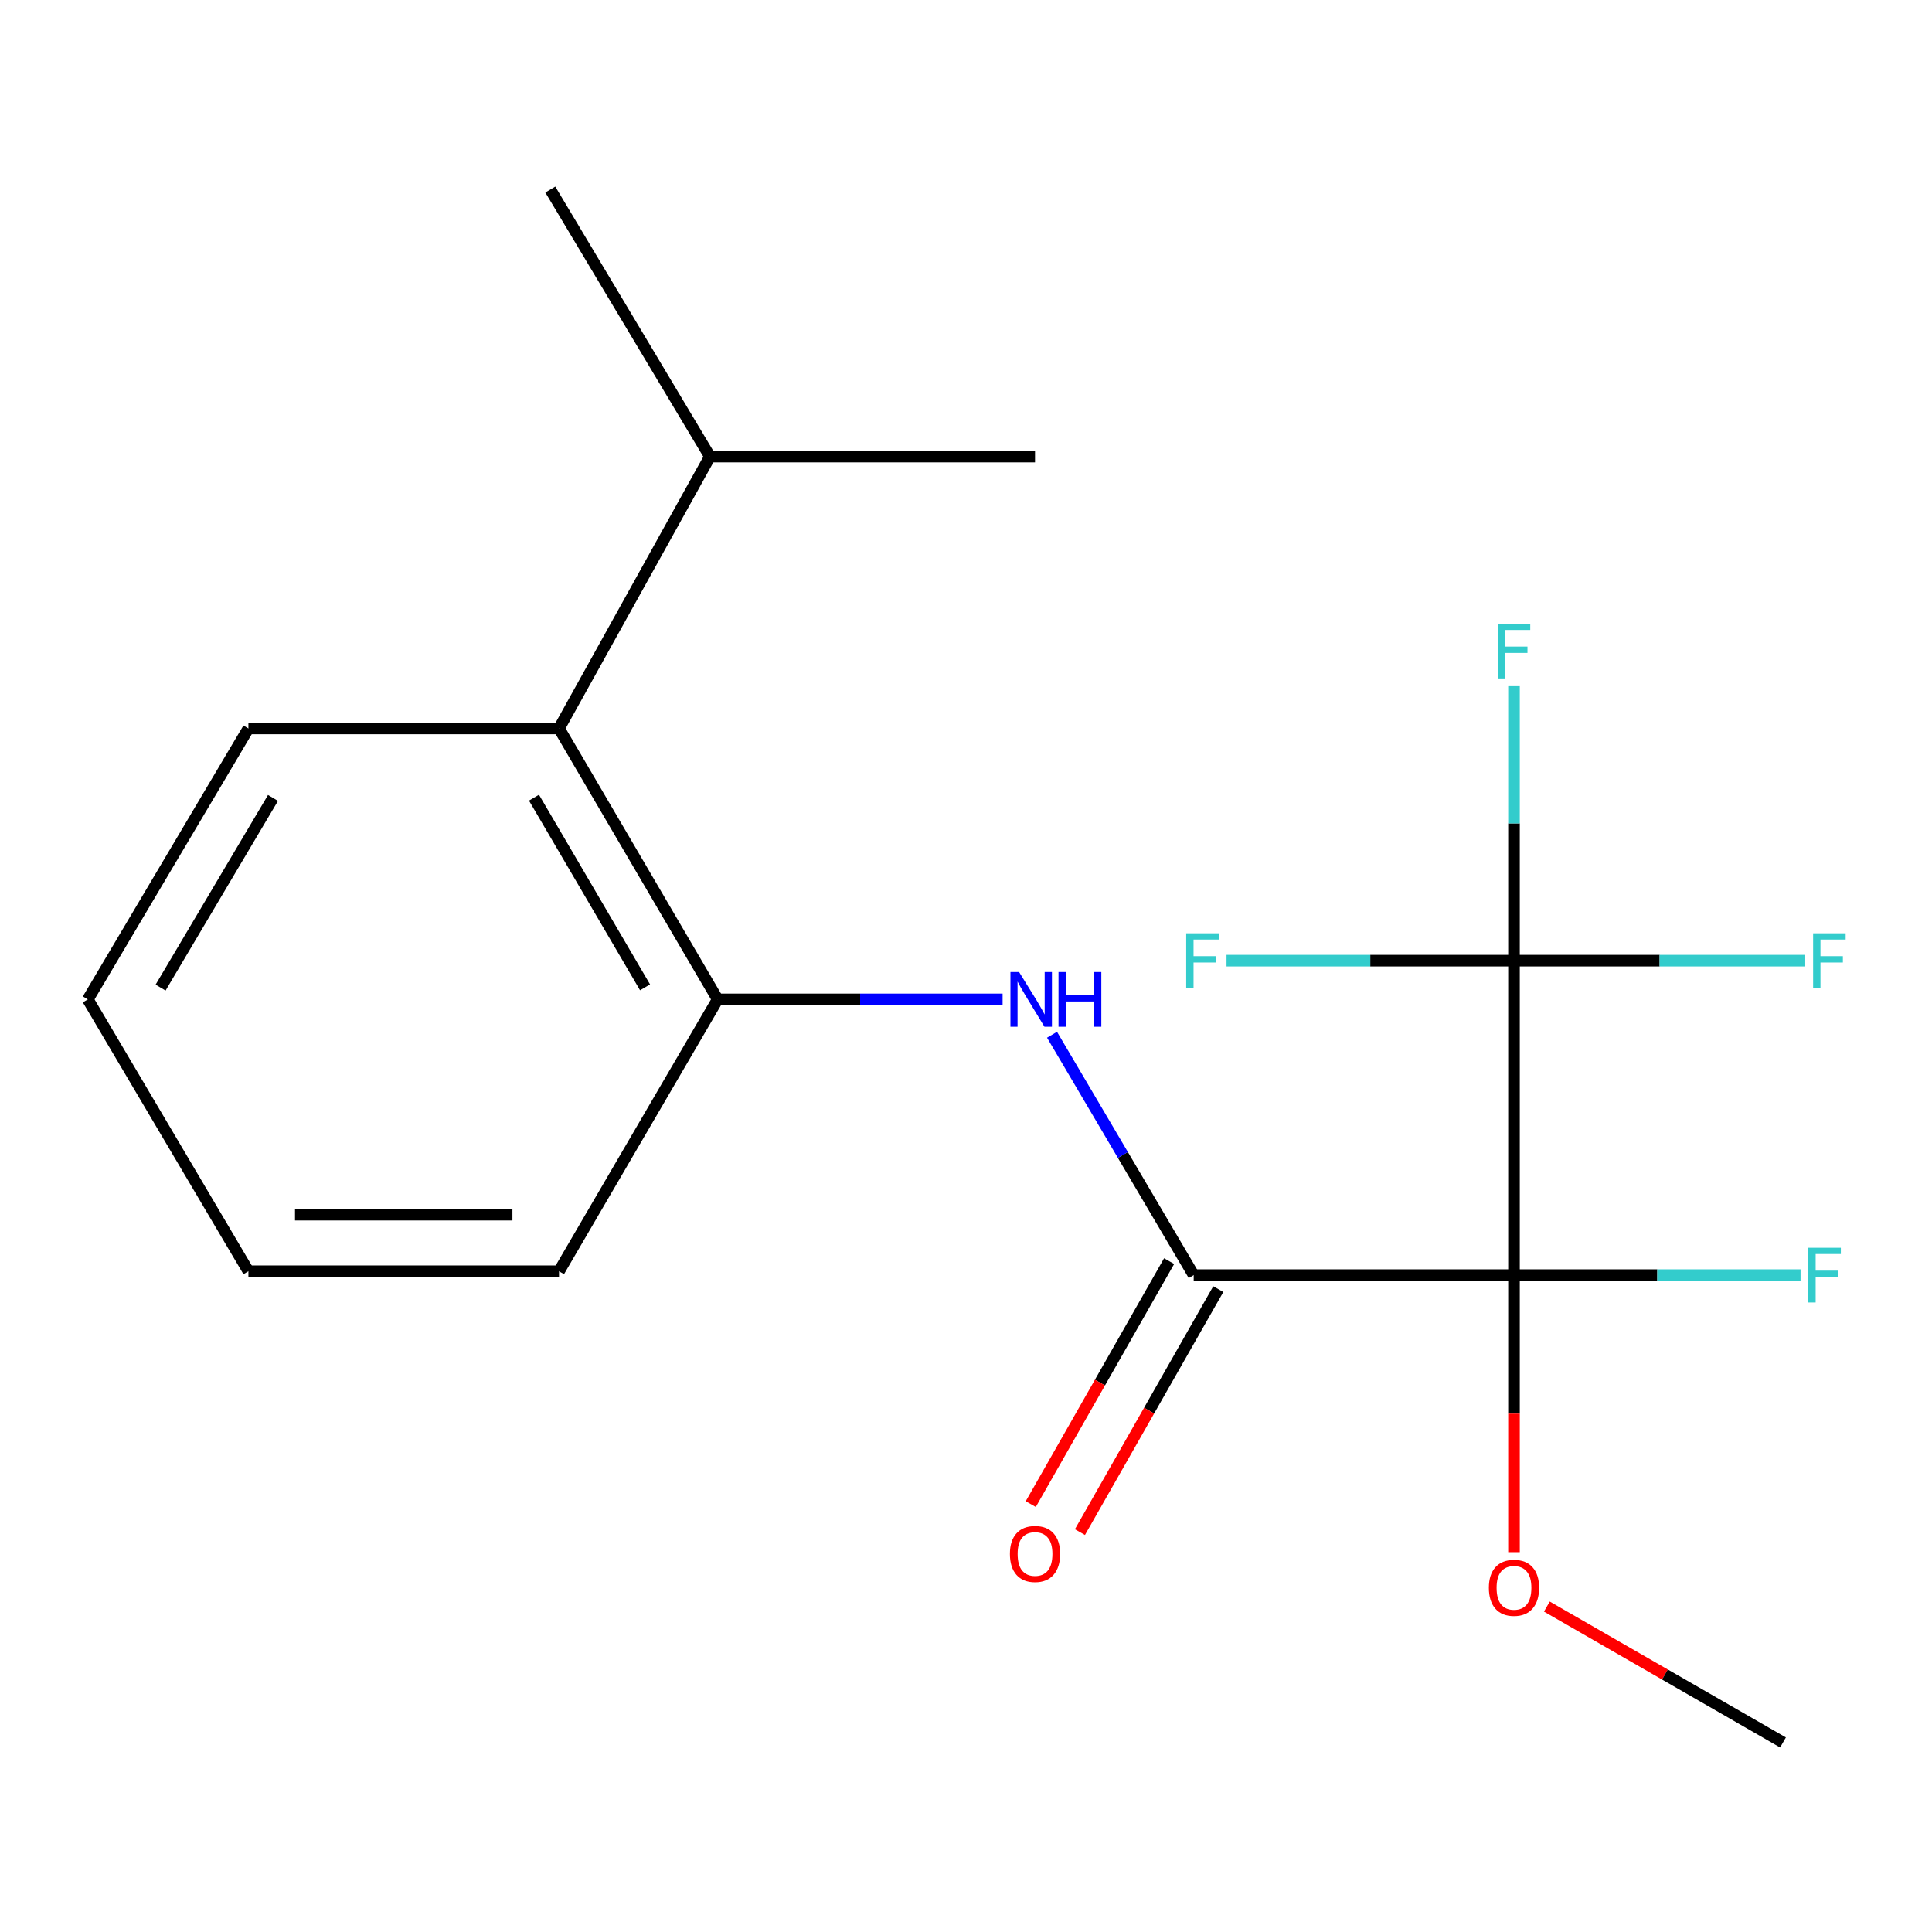 <?xml version='1.0' encoding='iso-8859-1'?>
<svg version='1.1' baseProfile='full'
              xmlns='http://www.w3.org/2000/svg'
                      xmlns:rdkit='http://www.rdkit.org/xml'
                      xmlns:xlink='http://www.w3.org/1999/xlink'
                  xml:space='preserve'
width='1000px' height='1000px' viewBox='0 0 1000 1000'>
<!-- END OF HEADER -->
<rect style='opacity:1.0;fill:#FFFFFF;stroke:none' width='1000' height='1000' x='0' y='0'> </rect>
<path class='bond-0' d='M 783.636,660.002 L 617.858,660.002' style='fill:none;fill-rule:evenodd;stroke:#000000;stroke-width:6px;stroke-linecap:butt;stroke-linejoin:miter;stroke-opacity:1' />
<path class='bond-1' d='M 783.636,660.002 L 783.636,497.234' style='fill:none;fill-rule:evenodd;stroke:#000000;stroke-width:6px;stroke-linecap:butt;stroke-linejoin:miter;stroke-opacity:1' />
<path class='bond-6' d='M 783.636,660.002 L 857.799,660.002' style='fill:none;fill-rule:evenodd;stroke:#000000;stroke-width:6px;stroke-linecap:butt;stroke-linejoin:miter;stroke-opacity:1' />
<path class='bond-6' d='M 857.799,660.002 L 931.963,660.002' style='fill:none;fill-rule:evenodd;stroke:#33CCCC;stroke-width:6px;stroke-linecap:butt;stroke-linejoin:miter;stroke-opacity:1' />
<path class='bond-7' d='M 783.636,660.002 L 783.636,731.699' style='fill:none;fill-rule:evenodd;stroke:#000000;stroke-width:6px;stroke-linecap:butt;stroke-linejoin:miter;stroke-opacity:1' />
<path class='bond-7' d='M 783.636,731.699 L 783.636,803.396' style='fill:none;fill-rule:evenodd;stroke:#FF0000;stroke-width:6px;stroke-linecap:butt;stroke-linejoin:miter;stroke-opacity:1' />
<path class='bond-2' d='M 617.858,660.002 L 581.193,597.791' style='fill:none;fill-rule:evenodd;stroke:#000000;stroke-width:6px;stroke-linecap:butt;stroke-linejoin:miter;stroke-opacity:1' />
<path class='bond-2' d='M 581.193,597.791 L 544.528,535.581' style='fill:none;fill-rule:evenodd;stroke:#0000FF;stroke-width:6px;stroke-linecap:butt;stroke-linejoin:miter;stroke-opacity:1' />
<path class='bond-5' d='M 605.133,652.756 L 569.326,715.639' style='fill:none;fill-rule:evenodd;stroke:#000000;stroke-width:6px;stroke-linecap:butt;stroke-linejoin:miter;stroke-opacity:1' />
<path class='bond-5' d='M 569.326,715.639 L 533.518,778.522' style='fill:none;fill-rule:evenodd;stroke:#FF0000;stroke-width:6px;stroke-linecap:butt;stroke-linejoin:miter;stroke-opacity:1' />
<path class='bond-5' d='M 630.583,667.248 L 594.775,730.131' style='fill:none;fill-rule:evenodd;stroke:#000000;stroke-width:6px;stroke-linecap:butt;stroke-linejoin:miter;stroke-opacity:1' />
<path class='bond-5' d='M 594.775,730.131 L 558.968,793.014' style='fill:none;fill-rule:evenodd;stroke:#FF0000;stroke-width:6px;stroke-linecap:butt;stroke-linejoin:miter;stroke-opacity:1' />
<path class='bond-8' d='M 783.636,497.234 L 709.242,497.234' style='fill:none;fill-rule:evenodd;stroke:#000000;stroke-width:6px;stroke-linecap:butt;stroke-linejoin:miter;stroke-opacity:1' />
<path class='bond-8' d='M 709.242,497.234 L 634.849,497.234' style='fill:none;fill-rule:evenodd;stroke:#33CCCC;stroke-width:6px;stroke-linecap:butt;stroke-linejoin:miter;stroke-opacity:1' />
<path class='bond-9' d='M 783.636,497.234 L 859.013,497.234' style='fill:none;fill-rule:evenodd;stroke:#000000;stroke-width:6px;stroke-linecap:butt;stroke-linejoin:miter;stroke-opacity:1' />
<path class='bond-9' d='M 859.013,497.234 L 934.39,497.234' style='fill:none;fill-rule:evenodd;stroke:#33CCCC;stroke-width:6px;stroke-linecap:butt;stroke-linejoin:miter;stroke-opacity:1' />
<path class='bond-10' d='M 783.636,497.234 L 783.636,426.194' style='fill:none;fill-rule:evenodd;stroke:#000000;stroke-width:6px;stroke-linecap:butt;stroke-linejoin:miter;stroke-opacity:1' />
<path class='bond-10' d='M 783.636,426.194 L 783.636,355.155' style='fill:none;fill-rule:evenodd;stroke:#33CCCC;stroke-width:6px;stroke-linecap:butt;stroke-linejoin:miter;stroke-opacity:1' />
<path class='bond-3' d='M 518.944,517.279 L 445.203,517.279' style='fill:none;fill-rule:evenodd;stroke:#0000FF;stroke-width:6px;stroke-linecap:butt;stroke-linejoin:miter;stroke-opacity:1' />
<path class='bond-3' d='M 445.203,517.279 L 371.462,517.279' style='fill:none;fill-rule:evenodd;stroke:#000000;stroke-width:6px;stroke-linecap:butt;stroke-linejoin:miter;stroke-opacity:1' />
<path class='bond-4' d='M 371.462,517.279 L 289.346,377.046' style='fill:none;fill-rule:evenodd;stroke:#000000;stroke-width:6px;stroke-linecap:butt;stroke-linejoin:miter;stroke-opacity:1' />
<path class='bond-4' d='M 333.872,511.043 L 276.391,412.879' style='fill:none;fill-rule:evenodd;stroke:#000000;stroke-width:6px;stroke-linecap:butt;stroke-linejoin:miter;stroke-opacity:1' />
<path class='bond-12' d='M 371.462,517.279 L 289.346,658' style='fill:none;fill-rule:evenodd;stroke:#000000;stroke-width:6px;stroke-linecap:butt;stroke-linejoin:miter;stroke-opacity:1' />
<path class='bond-11' d='M 289.346,377.046 L 367.475,236.324' style='fill:none;fill-rule:evenodd;stroke:#000000;stroke-width:6px;stroke-linecap:butt;stroke-linejoin:miter;stroke-opacity:1' />
<path class='bond-13' d='M 289.346,377.046 L 128.579,377.046' style='fill:none;fill-rule:evenodd;stroke:#000000;stroke-width:6px;stroke-linecap:butt;stroke-linejoin:miter;stroke-opacity:1' />
<path class='bond-14' d='M 800.652,831.553 L 861.764,866.722' style='fill:none;fill-rule:evenodd;stroke:#FF0000;stroke-width:6px;stroke-linecap:butt;stroke-linejoin:miter;stroke-opacity:1' />
<path class='bond-14' d='M 861.764,866.722 L 922.877,901.891' style='fill:none;fill-rule:evenodd;stroke:#000000;stroke-width:6px;stroke-linecap:butt;stroke-linejoin:miter;stroke-opacity:1' />
<path class='bond-15' d='M 367.475,236.324 L 284.839,98.109' style='fill:none;fill-rule:evenodd;stroke:#000000;stroke-width:6px;stroke-linecap:butt;stroke-linejoin:miter;stroke-opacity:1' />
<path class='bond-16' d='M 367.475,236.324 L 535.726,236.324' style='fill:none;fill-rule:evenodd;stroke:#000000;stroke-width:6px;stroke-linecap:butt;stroke-linejoin:miter;stroke-opacity:1' />
<path class='bond-17' d='M 289.346,658 L 128.579,658' style='fill:none;fill-rule:evenodd;stroke:#000000;stroke-width:6px;stroke-linecap:butt;stroke-linejoin:miter;stroke-opacity:1' />
<path class='bond-17' d='M 265.231,628.714 L 152.694,628.714' style='fill:none;fill-rule:evenodd;stroke:#000000;stroke-width:6px;stroke-linecap:butt;stroke-linejoin:miter;stroke-opacity:1' />
<path class='bond-19' d='M 128.579,377.046 L 45.455,517.279' style='fill:none;fill-rule:evenodd;stroke:#000000;stroke-width:6px;stroke-linecap:butt;stroke-linejoin:miter;stroke-opacity:1' />
<path class='bond-19' d='M 141.304,413.014 L 83.116,511.177' style='fill:none;fill-rule:evenodd;stroke:#000000;stroke-width:6px;stroke-linecap:butt;stroke-linejoin:miter;stroke-opacity:1' />
<path class='bond-18' d='M 128.579,658 L 45.455,517.279' style='fill:none;fill-rule:evenodd;stroke:#000000;stroke-width:6px;stroke-linecap:butt;stroke-linejoin:miter;stroke-opacity:1' />
<path  class='atom-3' d='M 527.481 503.119
L 536.761 518.119
Q 537.681 519.599, 539.161 522.279
Q 540.641 524.959, 540.721 525.119
L 540.721 503.119
L 544.481 503.119
L 544.481 531.439
L 540.601 531.439
L 530.641 515.039
Q 529.481 513.119, 528.241 510.919
Q 527.041 508.719, 526.681 508.039
L 526.681 531.439
L 523.001 531.439
L 523.001 503.119
L 527.481 503.119
' fill='#0000FF'/>
<path  class='atom-3' d='M 547.881 503.119
L 551.721 503.119
L 551.721 515.159
L 566.201 515.159
L 566.201 503.119
L 570.041 503.119
L 570.041 531.439
L 566.201 531.439
L 566.201 518.359
L 551.721 518.359
L 551.721 531.439
L 547.881 531.439
L 547.881 503.119
' fill='#0000FF'/>
<path  class='atom-6' d='M 522.726 804.317
Q 522.726 797.517, 526.086 793.717
Q 529.446 789.917, 535.726 789.917
Q 542.006 789.917, 545.366 793.717
Q 548.726 797.517, 548.726 804.317
Q 548.726 811.197, 545.326 815.117
Q 541.926 818.997, 535.726 818.997
Q 529.486 818.997, 526.086 815.117
Q 522.726 811.237, 522.726 804.317
M 535.726 815.797
Q 540.046 815.797, 542.366 812.917
Q 544.726 809.997, 544.726 804.317
Q 544.726 798.757, 542.366 795.957
Q 540.046 793.117, 535.726 793.117
Q 531.406 793.117, 529.046 795.917
Q 526.726 798.717, 526.726 804.317
Q 526.726 810.037, 529.046 812.917
Q 531.406 815.797, 535.726 815.797
' fill='#FF0000'/>
<path  class='atom-7' d='M 935.982 645.842
L 952.822 645.842
L 952.822 649.082
L 939.782 649.082
L 939.782 657.682
L 951.382 657.682
L 951.382 660.962
L 939.782 660.962
L 939.782 674.162
L 935.982 674.162
L 935.982 645.842
' fill='#33CCCC'/>
<path  class='atom-8' d='M 770.636 821.84
Q 770.636 815.04, 773.996 811.24
Q 777.356 807.44, 783.636 807.44
Q 789.916 807.44, 793.276 811.24
Q 796.636 815.04, 796.636 821.84
Q 796.636 828.72, 793.236 832.64
Q 789.836 836.52, 783.636 836.52
Q 777.396 836.52, 773.996 832.64
Q 770.636 828.76, 770.636 821.84
M 783.636 833.32
Q 787.956 833.32, 790.276 830.44
Q 792.636 827.52, 792.636 821.84
Q 792.636 816.28, 790.276 813.48
Q 787.956 810.64, 783.636 810.64
Q 779.316 810.64, 776.956 813.44
Q 774.636 816.24, 774.636 821.84
Q 774.636 827.56, 776.956 830.44
Q 779.316 833.32, 783.636 833.32
' fill='#FF0000'/>
<path  class='atom-9' d='M 613.978 483.074
L 630.818 483.074
L 630.818 486.314
L 617.778 486.314
L 617.778 494.914
L 629.378 494.914
L 629.378 498.194
L 617.778 498.194
L 617.778 511.394
L 613.978 511.394
L 613.978 483.074
' fill='#33CCCC'/>
<path  class='atom-10' d='M 938.471 483.074
L 955.311 483.074
L 955.311 486.314
L 942.271 486.314
L 942.271 494.914
L 953.871 494.914
L 953.871 498.194
L 942.271 498.194
L 942.271 511.394
L 938.471 511.394
L 938.471 483.074
' fill='#33CCCC'/>
<path  class='atom-11' d='M 775.216 322.828
L 792.056 322.828
L 792.056 326.068
L 779.016 326.068
L 779.016 334.668
L 790.616 334.668
L 790.616 337.948
L 779.016 337.948
L 779.016 351.148
L 775.216 351.148
L 775.216 322.828
' fill='#33CCCC'/>
</svg>
